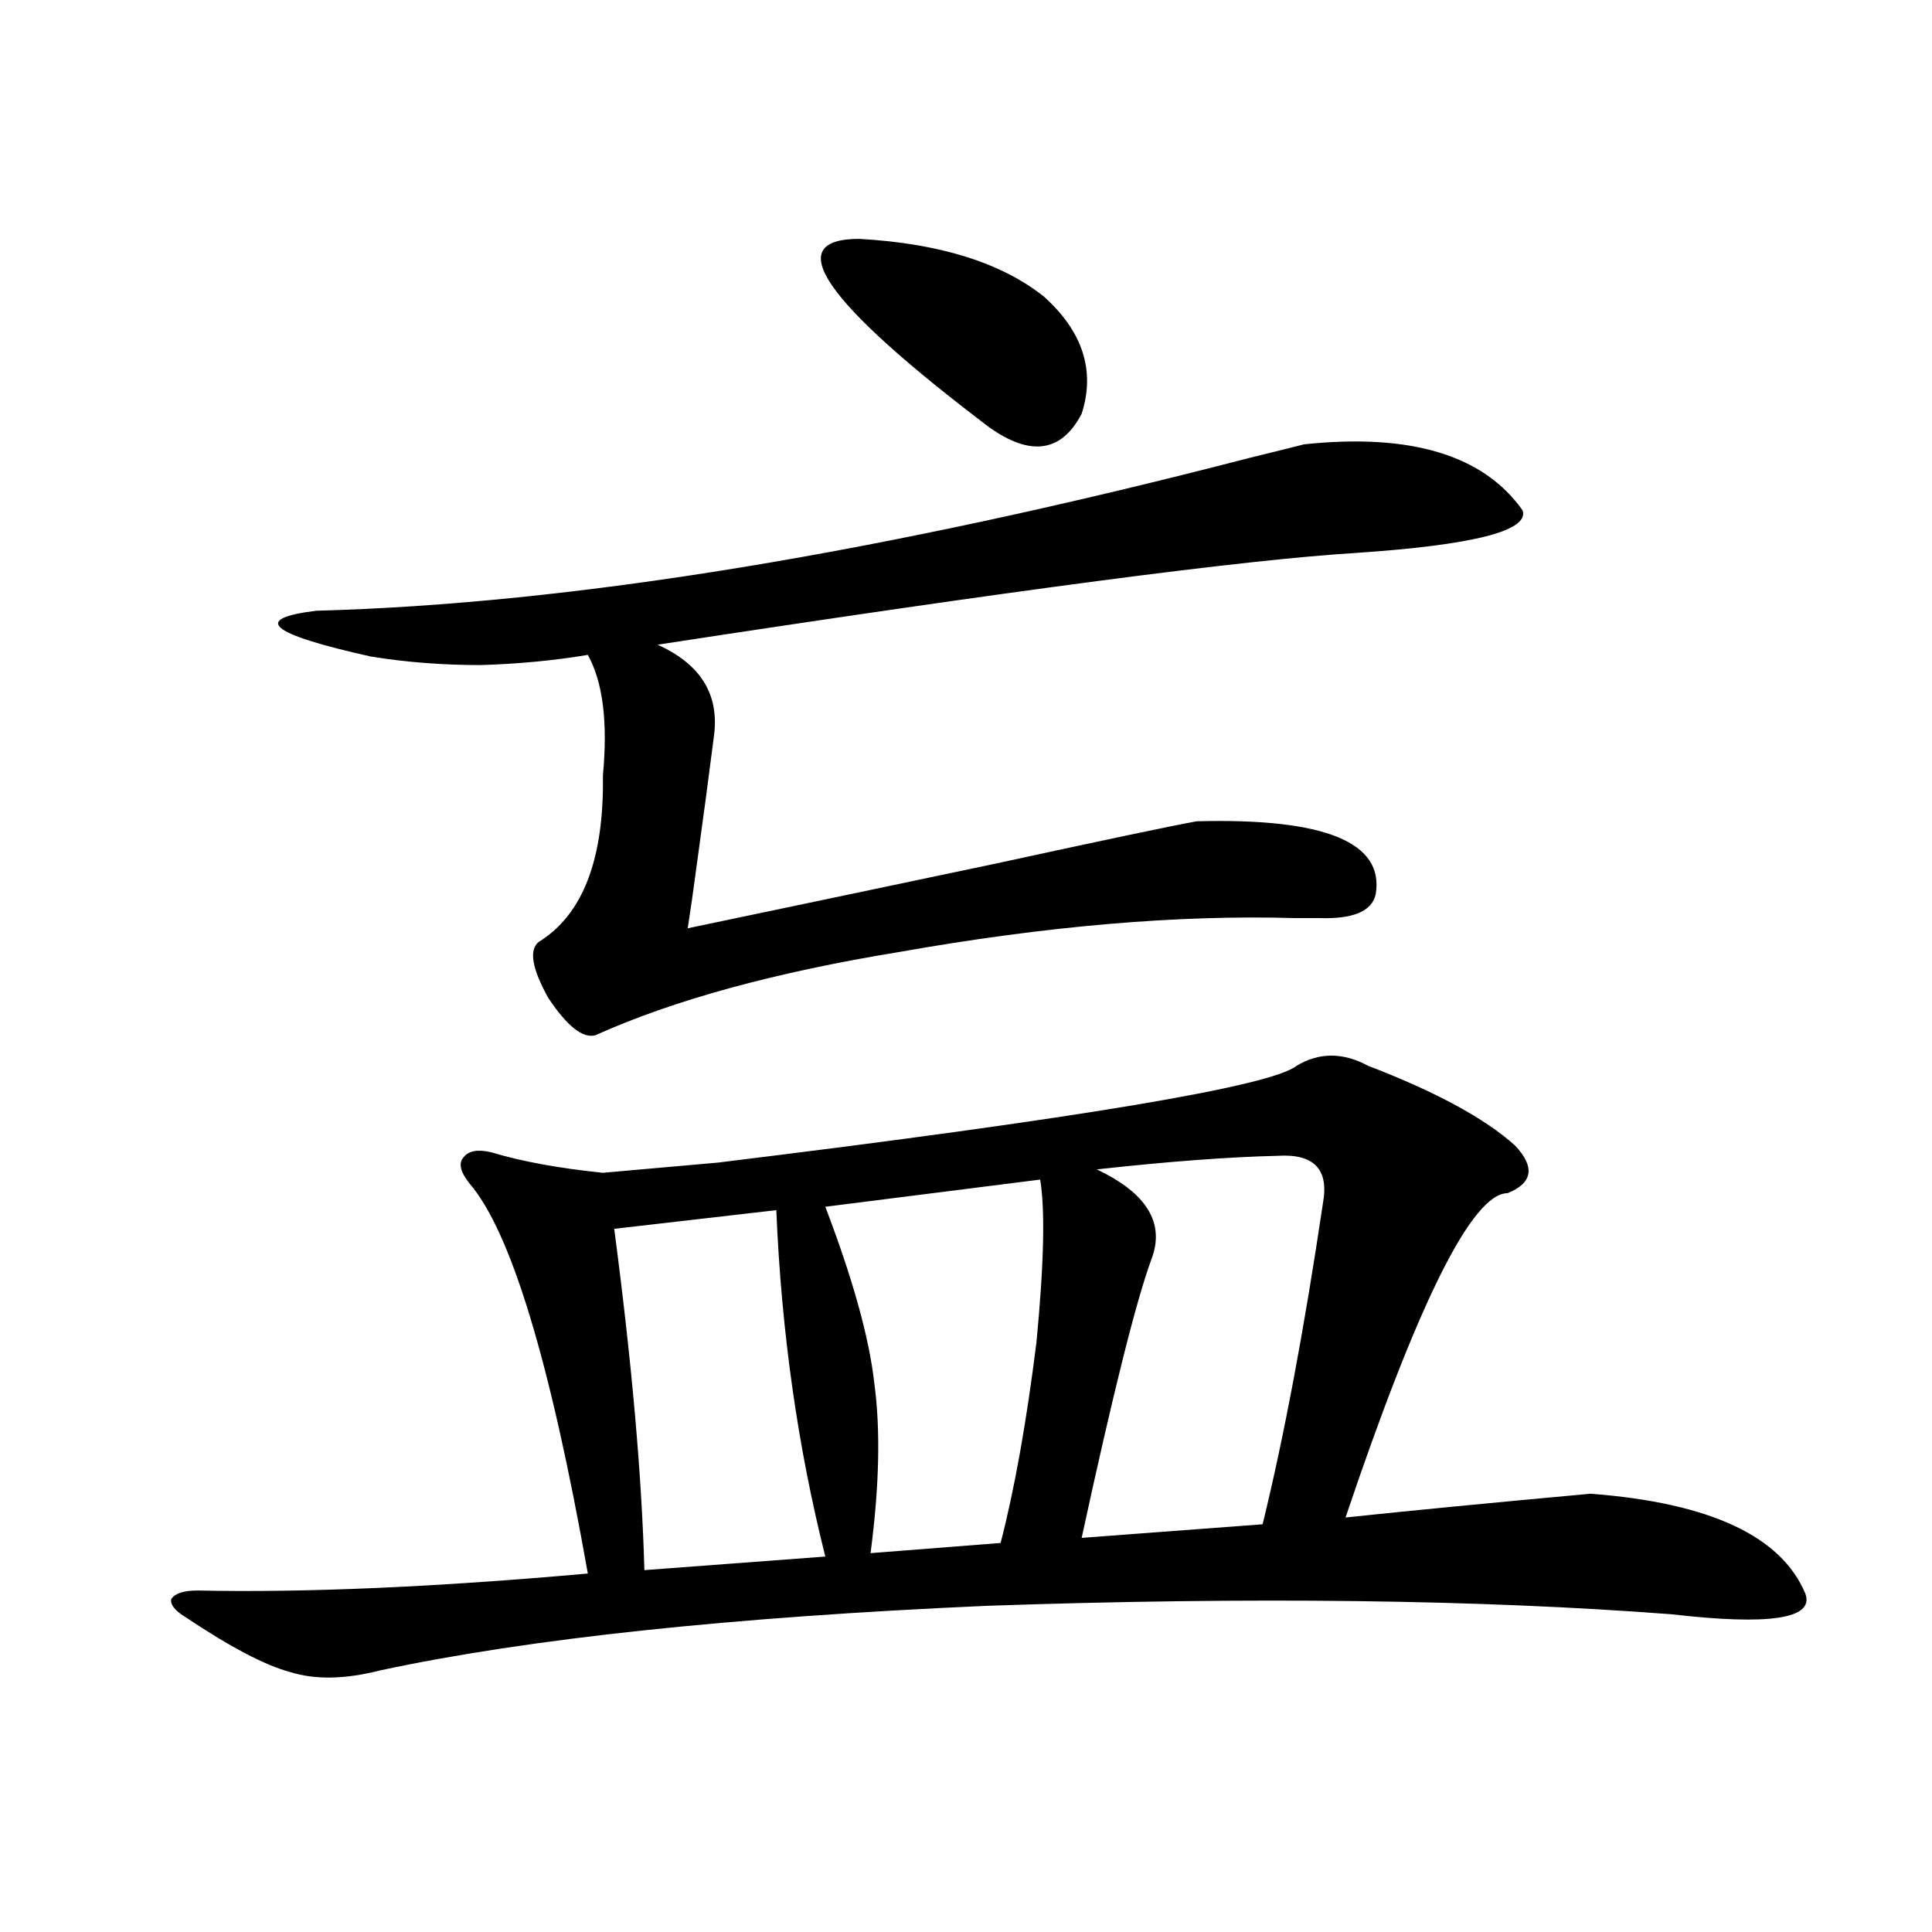 <?xml version="1.0" encoding="utf-8"?>
<!-- Generator: Adobe Illustrator 16.0.0, SVG Export Plug-In . SVG Version: 6.00 Build 0)  -->
<!DOCTYPE svg PUBLIC "-//W3C//DTD SVG 1.1//EN" "http://www.w3.org/Graphics/SVG/1.1/DTD/svg11.dtd">
<svg version="1.1" id="图层_1" xmlns="http://www.w3.org/2000/svg" xmlns:xlink="http://www.w3.org/1999/xlink" x="0px" y="0px"
	 width="1000px" height="1000px" viewBox="0 0 1000 1000" enable-background="new 0 0 1000 1000" xml:space="preserve">
<path d="M371.576,601.762c186.657-22.852,286.487-39.551,299.505-50.098c11.707-7.031,24.055-7.031,37.072,0
	c35.121,13.486,60.486,27.246,76.096,41.309c10.396,11.138,9.101,19.336-3.902,24.609c-18.216,0-46.188,55.962-83.9,167.871
	c33.17-3.516,75.44-7.607,126.826-12.305c61.782,4.697,98.854,21.973,111.217,51.855c4.543,12.882-18.536,16.397-69.267,10.547
	c-99.51-7.621-217.556-9.091-354.138-4.395c-132.68,5.851-237.402,16.988-314.139,33.398c-18.216,4.684-33.825,4.972-46.828,0.879
	c-13.018-3.516-30.898-12.895-53.657-28.125c-5.854-3.516-8.46-6.742-7.805-9.668c1.951-2.925,6.494-4.395,13.658-4.395
	c55.929,1.182,123.244-1.758,201.946-8.789c-19.512-110.151-39.999-177.539-61.462-202.148c-4.558-5.85-5.533-10.244-2.927-13.184
	c2.592-3.516,7.47-4.395,14.634-2.637c15.609,4.697,34.786,8.213,57.56,10.547L371.576,601.762z M674.983,229.984
	c55.273-5.85,93.001,5.576,113.168,34.277c3.247,10.547-25.7,17.881-86.827,21.973c-57.239,3.516-177.557,19.336-360.967,47.461
	c22.104,9.971,31.859,25.488,29.268,46.582c-2.606,20.518-5.533,42.49-8.78,65.918c-1.951,14.653-3.582,26.079-4.878,34.277
	c36.417-7.607,89.419-18.745,159.021-33.398c56.584-12.305,91.37-19.624,104.388-21.973c66.34-1.758,97.224,10.85,92.681,37.793
	c-1.951,8.789-11.707,12.896-29.268,12.305c-2.606,0-6.829,0-12.683,0c-60.486-1.758-128.777,4.106-204.873,17.578
	c-64.389,10.547-116.75,24.912-157.069,43.066c-6.509,1.758-14.634-4.683-24.39-19.336c-8.46-15.229-10.091-24.897-4.878-29.004
	c22.759-14.063,33.811-42.764,33.17-86.133c2.592-27.534,0-48.34-7.805-62.402c-17.561,2.939-36.097,4.697-55.608,5.273
	c-19.512,0-38.383-1.455-56.584-4.395c-52.682-11.714-62.117-19.624-28.292-23.73c132.024-3.516,292.996-29.883,482.915-79.102
	C660.99,233.5,670.426,231.166,674.983,229.984z M401.819,626.371l-83.9,9.668c9.101,69.146,14.299,128.032,15.609,176.66
	l93.656-7.031C412.871,748.842,404.411,689.076,401.819,626.371z M444.745,123.637c41.615,2.349,73.489,12.305,95.607,29.883
	c20.152,18.169,26.661,38.384,19.512,60.645c-10.411,19.927-26.341,22.275-47.804,7.031
	C426.209,156.156,403.771,123.637,444.745,123.637z M427.185,624.613c14.299,37.505,22.759,67.979,25.365,91.406
	c3.247,24.033,2.592,53.325-1.951,87.891l67.315-5.273c7.149-27.534,13.323-62.1,18.536-103.711
	c3.902-40.43,4.543-68.555,1.951-84.375L427.185,624.613z M661.325,598.246c-25.365,0.591-56.584,2.939-93.656,7.031
	c26.006,12.305,35.441,27.837,28.292,46.582c-7.805,21.094-19.847,69.146-36.097,144.141l93.656-7.031
	c11.052-45.112,21.463-100.483,31.219-166.113C687.986,605.277,680.182,597.079,661.325,598.246z"/>
</svg>
